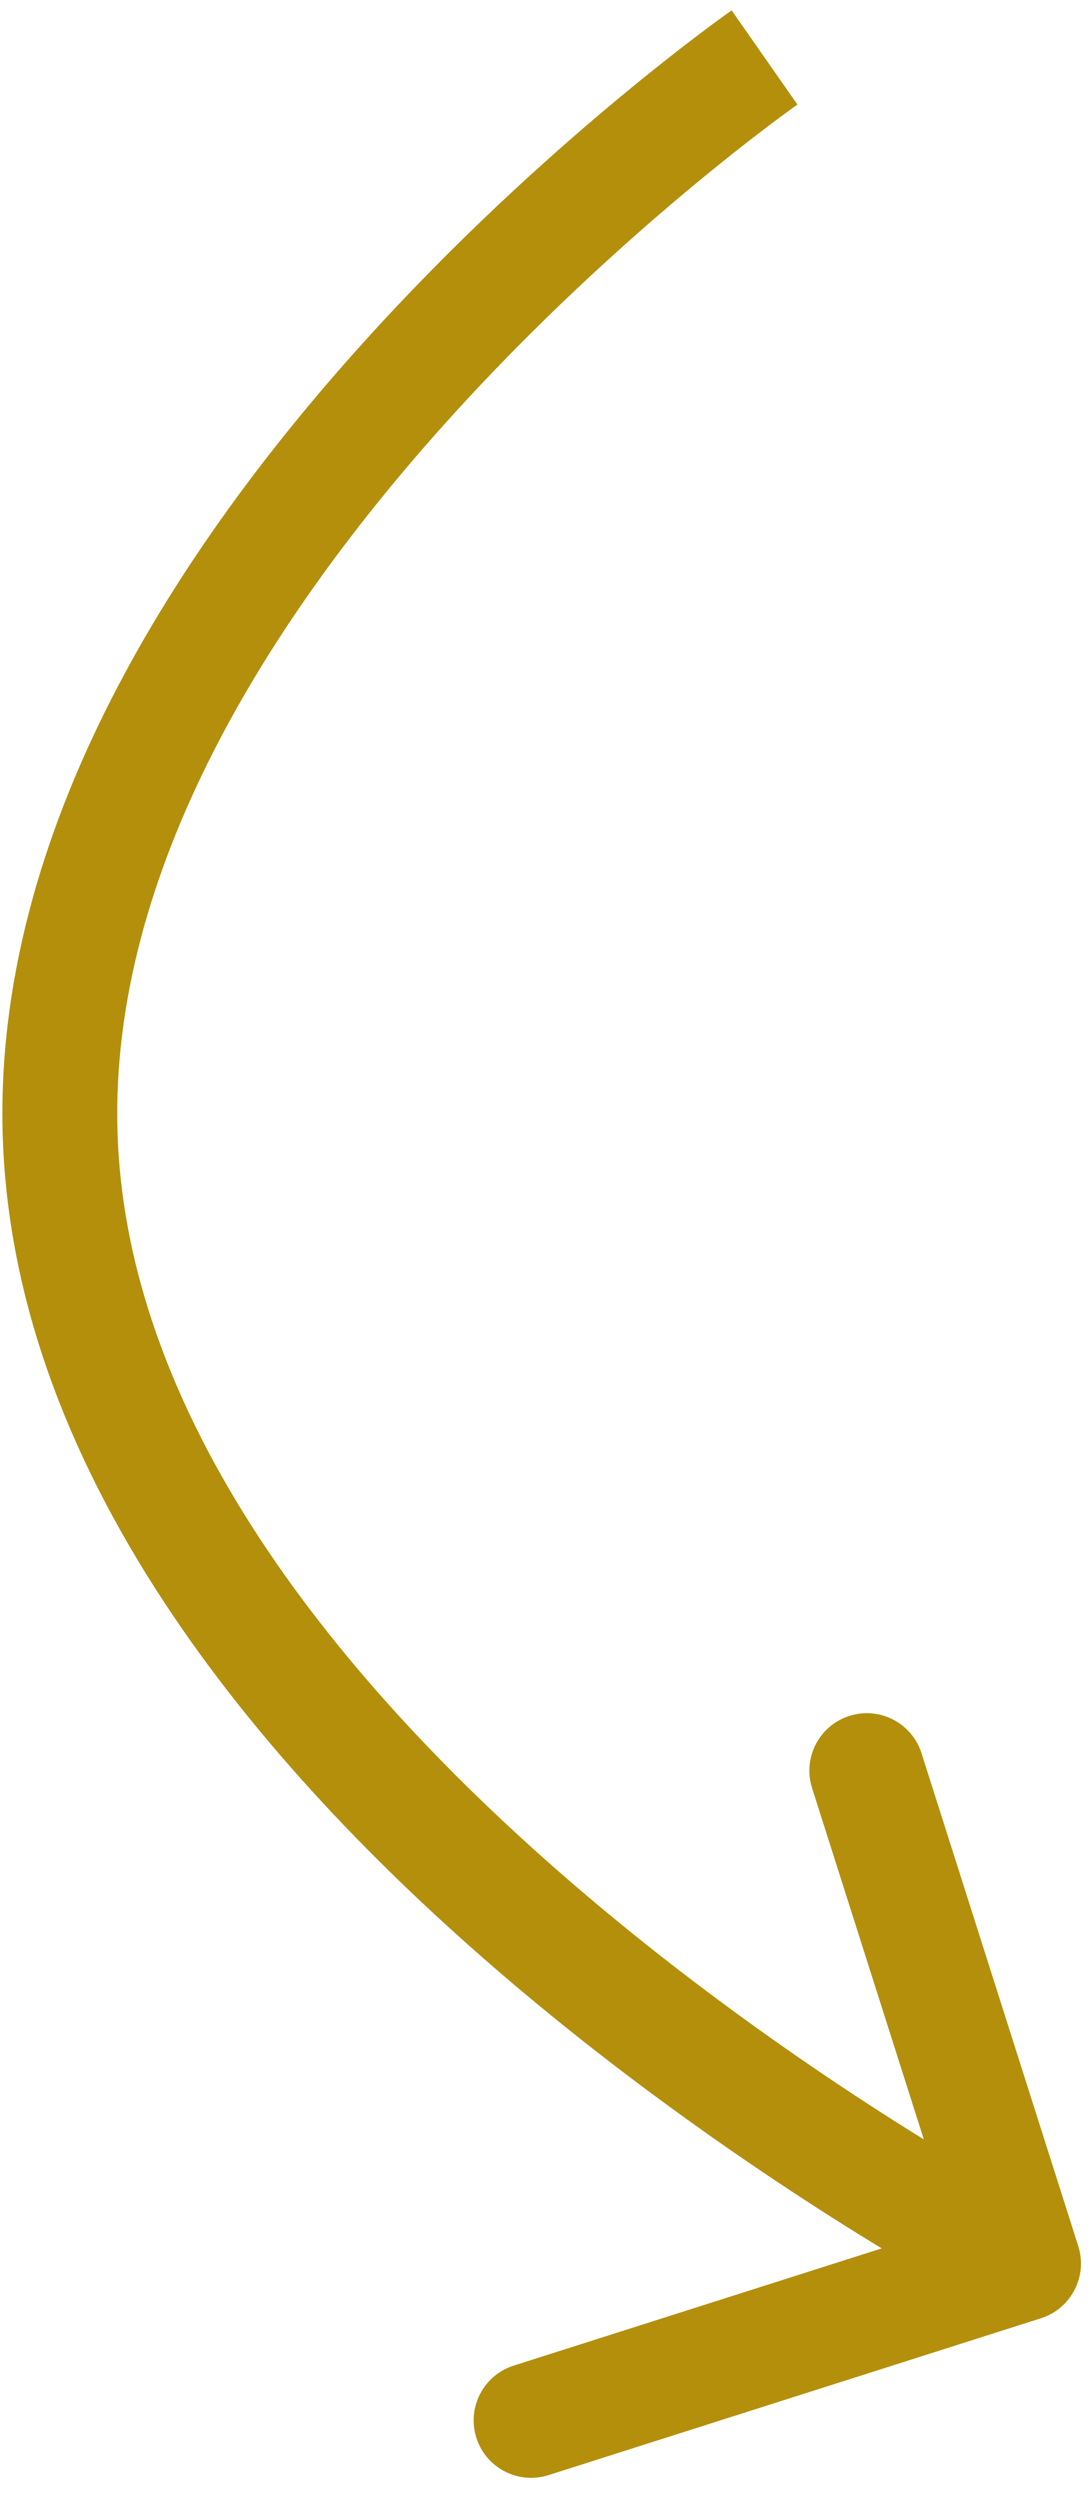 <svg width="38" height="87" viewBox="0 0 38 87" fill="none" xmlns="http://www.w3.org/2000/svg">
<path id="Vector 1" d="M2.096 39.525L0.097 39.591L2.096 39.525ZM36.257 80.68C37.309 80.345 37.891 79.221 37.556 78.168L32.097 61.016C31.762 59.963 30.637 59.382 29.585 59.717C28.532 60.051 27.951 61.176 28.285 62.229L33.138 77.475L17.892 82.328C16.839 82.663 16.257 83.787 16.592 84.84C16.927 85.893 18.052 86.474 19.105 86.139L36.257 80.68ZM26.629 2C25.484 0.36 25.483 0.361 25.483 0.361C25.482 0.361 25.482 0.362 25.481 0.362C25.48 0.363 25.478 0.365 25.476 0.366C25.471 0.369 25.466 0.373 25.459 0.378C25.444 0.388 25.424 0.403 25.397 0.422C25.345 0.459 25.269 0.513 25.172 0.584C24.977 0.725 24.696 0.932 24.341 1.2C23.631 1.737 22.625 2.522 21.422 3.525C19.018 5.529 15.816 8.417 12.629 11.951C6.333 18.93 -0.262 28.817 0.097 39.591L4.095 39.458C3.79 30.308 9.462 21.433 15.599 14.63C18.627 11.273 21.683 8.516 23.983 6.597C25.132 5.639 26.089 4.894 26.754 4.39C27.087 4.139 27.346 3.948 27.521 3.821C27.608 3.758 27.674 3.711 27.716 3.681C27.738 3.665 27.753 3.654 27.763 3.648C27.768 3.644 27.771 3.642 27.773 3.64C27.774 3.64 27.775 3.639 27.775 3.639C27.775 3.639 27.775 3.639 27.775 3.639C27.775 3.639 27.774 3.64 26.629 2ZM0.097 39.591C0.499 51.643 9.498 61.948 17.859 69.031C22.099 72.623 26.306 75.495 29.448 77.469C31.022 78.457 32.333 79.223 33.255 79.743C33.717 80.004 34.081 80.203 34.332 80.339C34.458 80.407 34.555 80.458 34.623 80.494C34.656 80.512 34.682 80.525 34.7 80.535C34.71 80.54 34.717 80.543 34.722 80.546C34.725 80.547 34.727 80.549 34.728 80.549C34.729 80.55 34.73 80.55 34.73 80.55C34.731 80.551 34.732 80.551 35.65 78.775C36.569 76.998 36.569 76.998 36.57 76.998C36.569 76.998 36.569 76.998 36.569 76.998C36.569 76.998 36.568 76.998 36.567 76.997C36.564 76.995 36.559 76.993 36.553 76.99C36.539 76.983 36.518 76.972 36.49 76.957C36.433 76.926 36.346 76.88 36.231 76.818C36.001 76.694 35.66 76.507 35.222 76.26C34.347 75.766 33.09 75.032 31.576 74.081C28.543 72.177 24.5 69.415 20.445 65.979C12.214 59.008 4.436 49.688 4.095 39.458L0.097 39.591Z" fill="#B48F0C"/>
</svg>

